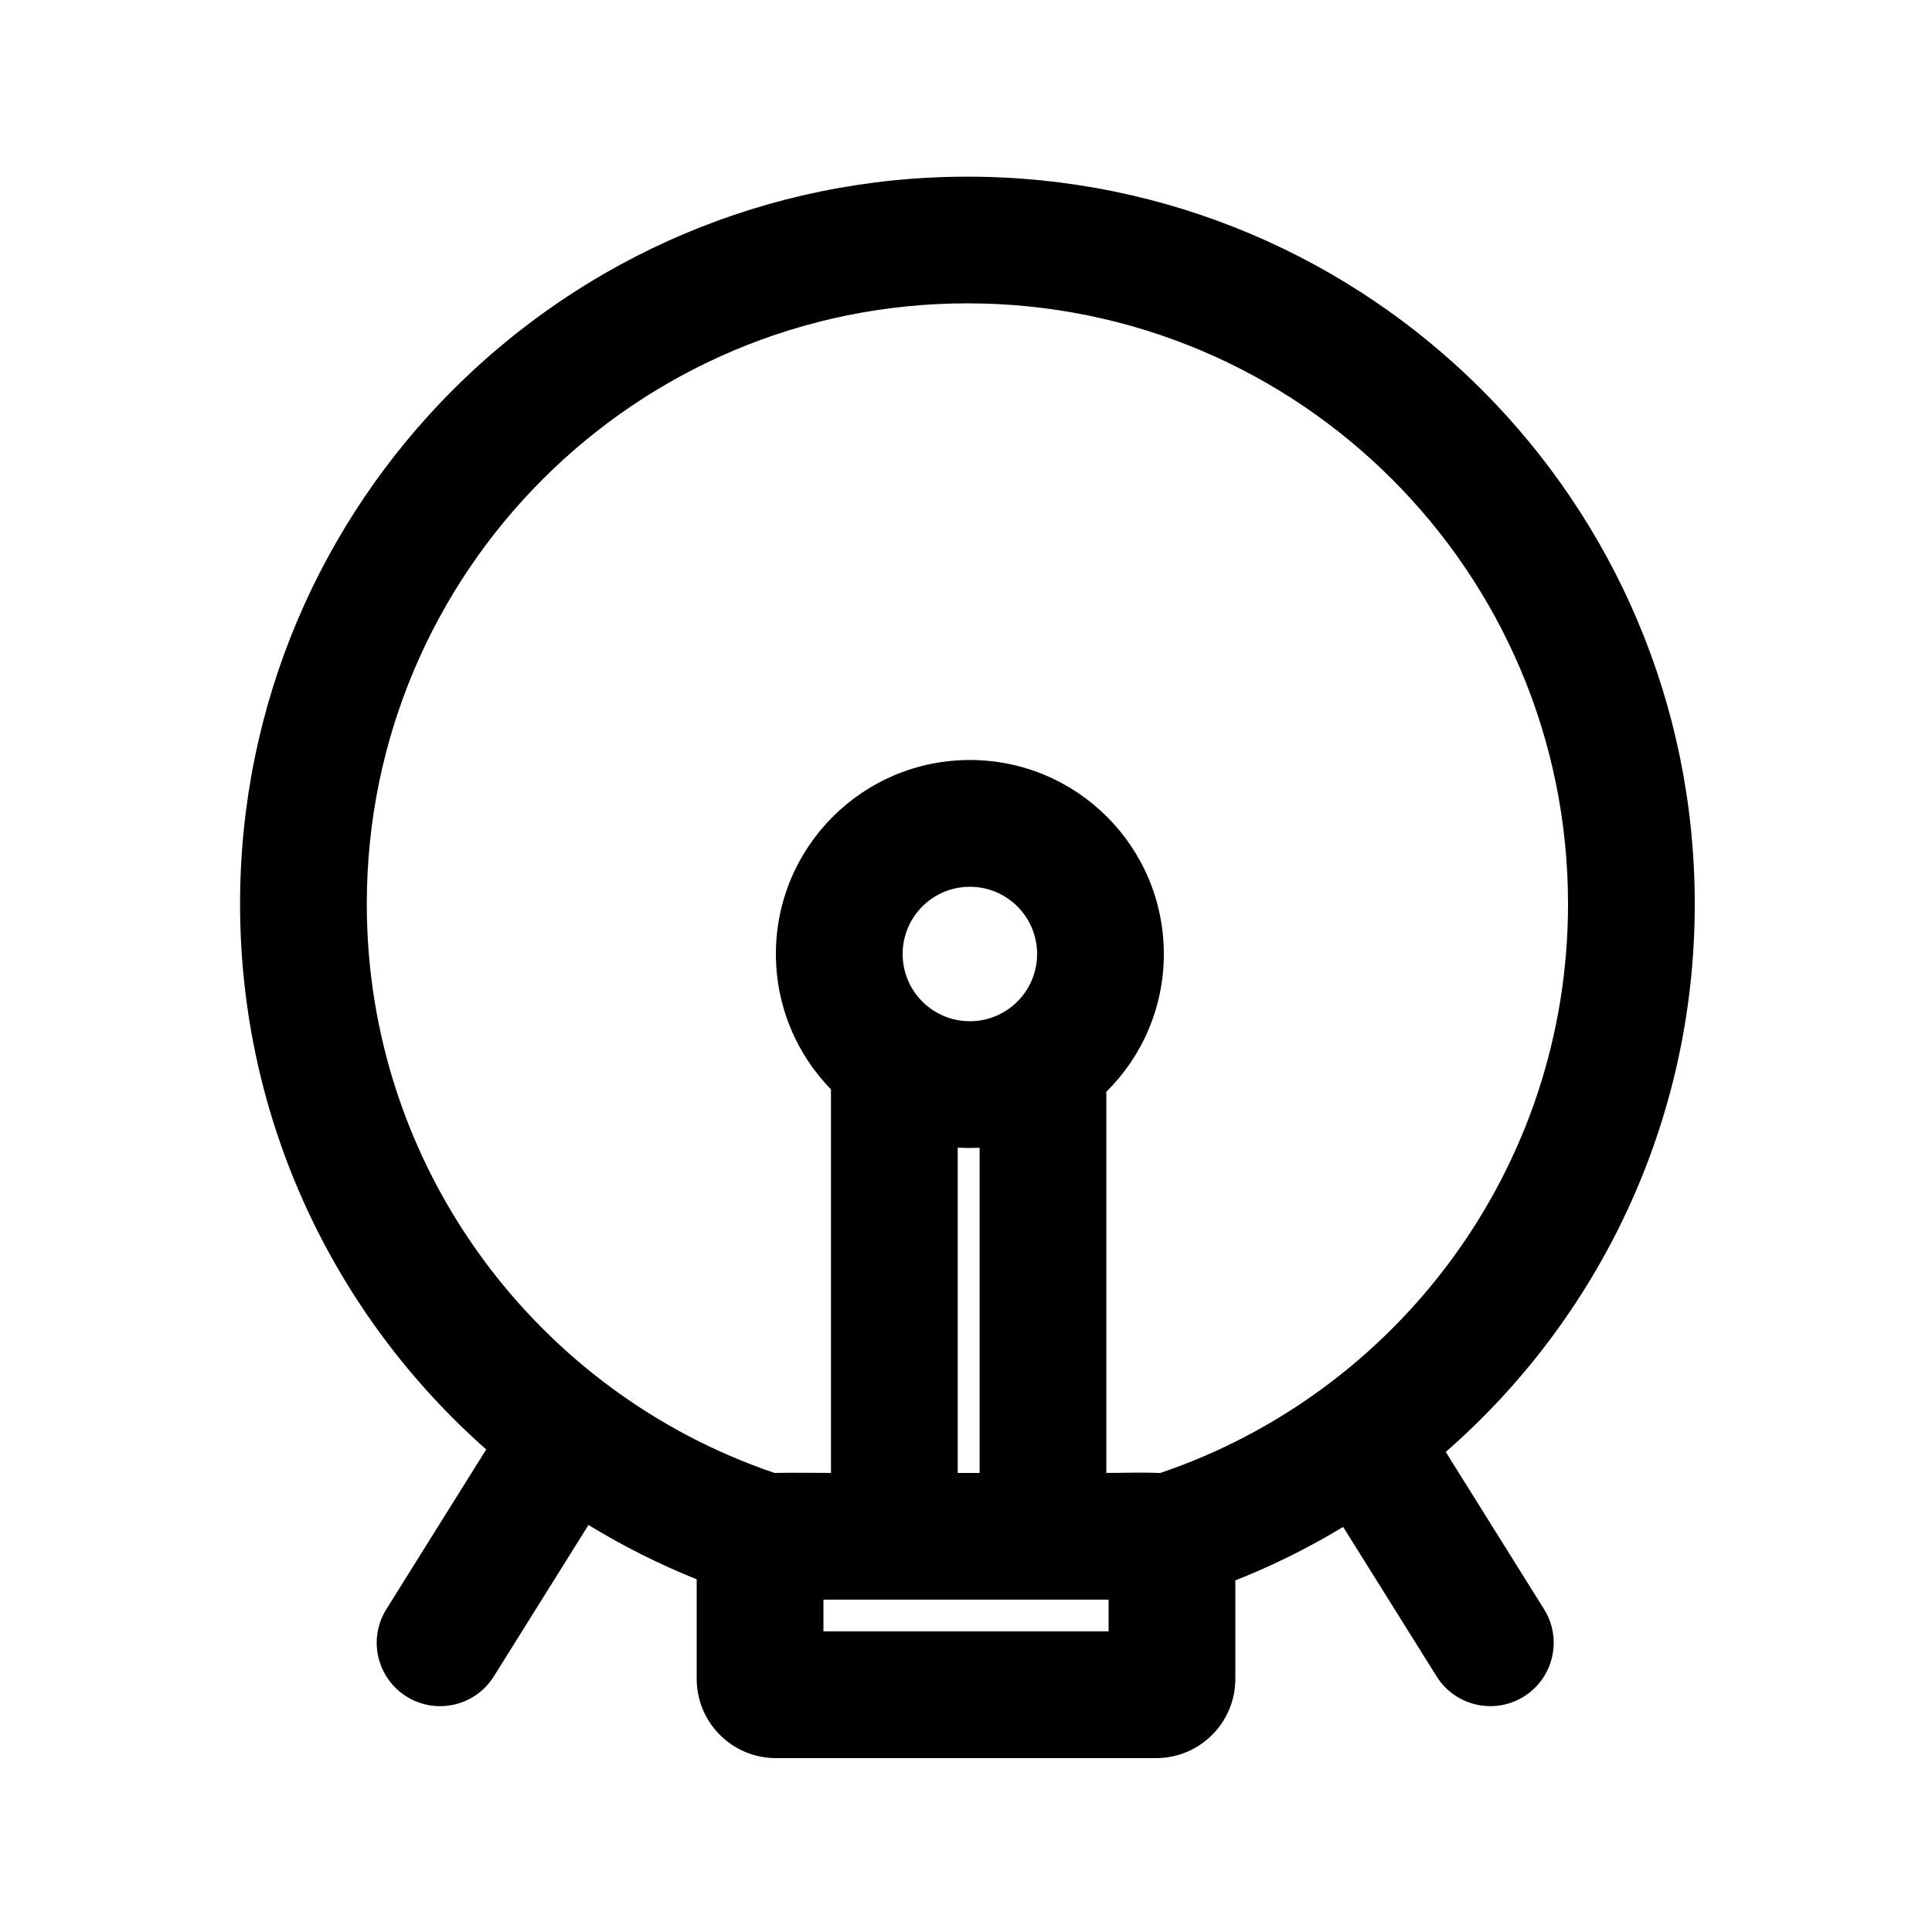 <?xml version="1.0" encoding="UTF-8"?>
<!-- Uploaded to: SVG Find, www.svgfind.com, Generator: SVG Find Mixer Tools -->
<svg fill="#000000" width="800px" height="800px" version="1.1" viewBox="144 144 512 512" xmlns="http://www.w3.org/2000/svg">
 <path d="m499.95 548.65c-9.062 5.481-18.613 10.234-28.574 14.18v26.094c0 11.594-9.398 20.992-20.992 20.992h-100.76c-11.594 0-20.992-9.398-20.992-20.992v-26.387c-10-4.016-19.59-8.844-28.68-14.402l-25.078 40.121c-4.918 7.871-15.277 10.258-23.141 5.344-7.867-4.914-10.258-15.277-5.344-23.145l26.465-42.336c-40.004-35.32-65.234-86.984-65.234-144.55 0-106.46 86.301-192.75 192.75-192.75 106.46 0 192.76 86.297 192.76 192.75 0 57.922-25.547 109.88-65.988 145.21l26.047 41.672c4.918 7.867 2.523 18.23-5.34 23.145-7.863 4.914-18.227 2.527-23.141-5.344zm59.594-165.08c0 70.043-45.242 129.52-108.1 150.8-4.734-0.238-9.516-0.027-14.254-0.027v-101c9.41-9.316 15.238-22.242 15.238-36.527 0-28.391-23.016-51.406-51.406-51.406-28.387 0-51.402 23.016-51.402 51.406 0 13.957 5.562 26.617 14.594 35.879v101.64c-4.988 0-9.992-0.086-14.98 0.004-62.82-21.301-108.03-80.758-108.03-150.78 0-87.906 71.262-159.17 159.17-159.17 87.91 0 159.17 71.262 159.17 159.17zm-155.94 64.59v86.184h-5.797v-86.219c1.914 0.117 3.875 0.129 5.797 0.035zm-2.578-33.523c9.84 0 17.816-7.977 17.816-17.816 0-9.84-7.977-17.816-17.816-17.816-9.84 0-17.816 7.977-17.816 17.816 0 9.84 7.977 17.816 17.816 17.816zm-38.809 161.69h75.574v-8.398h-75.574z" fill-rule="evenodd"/>
</svg>